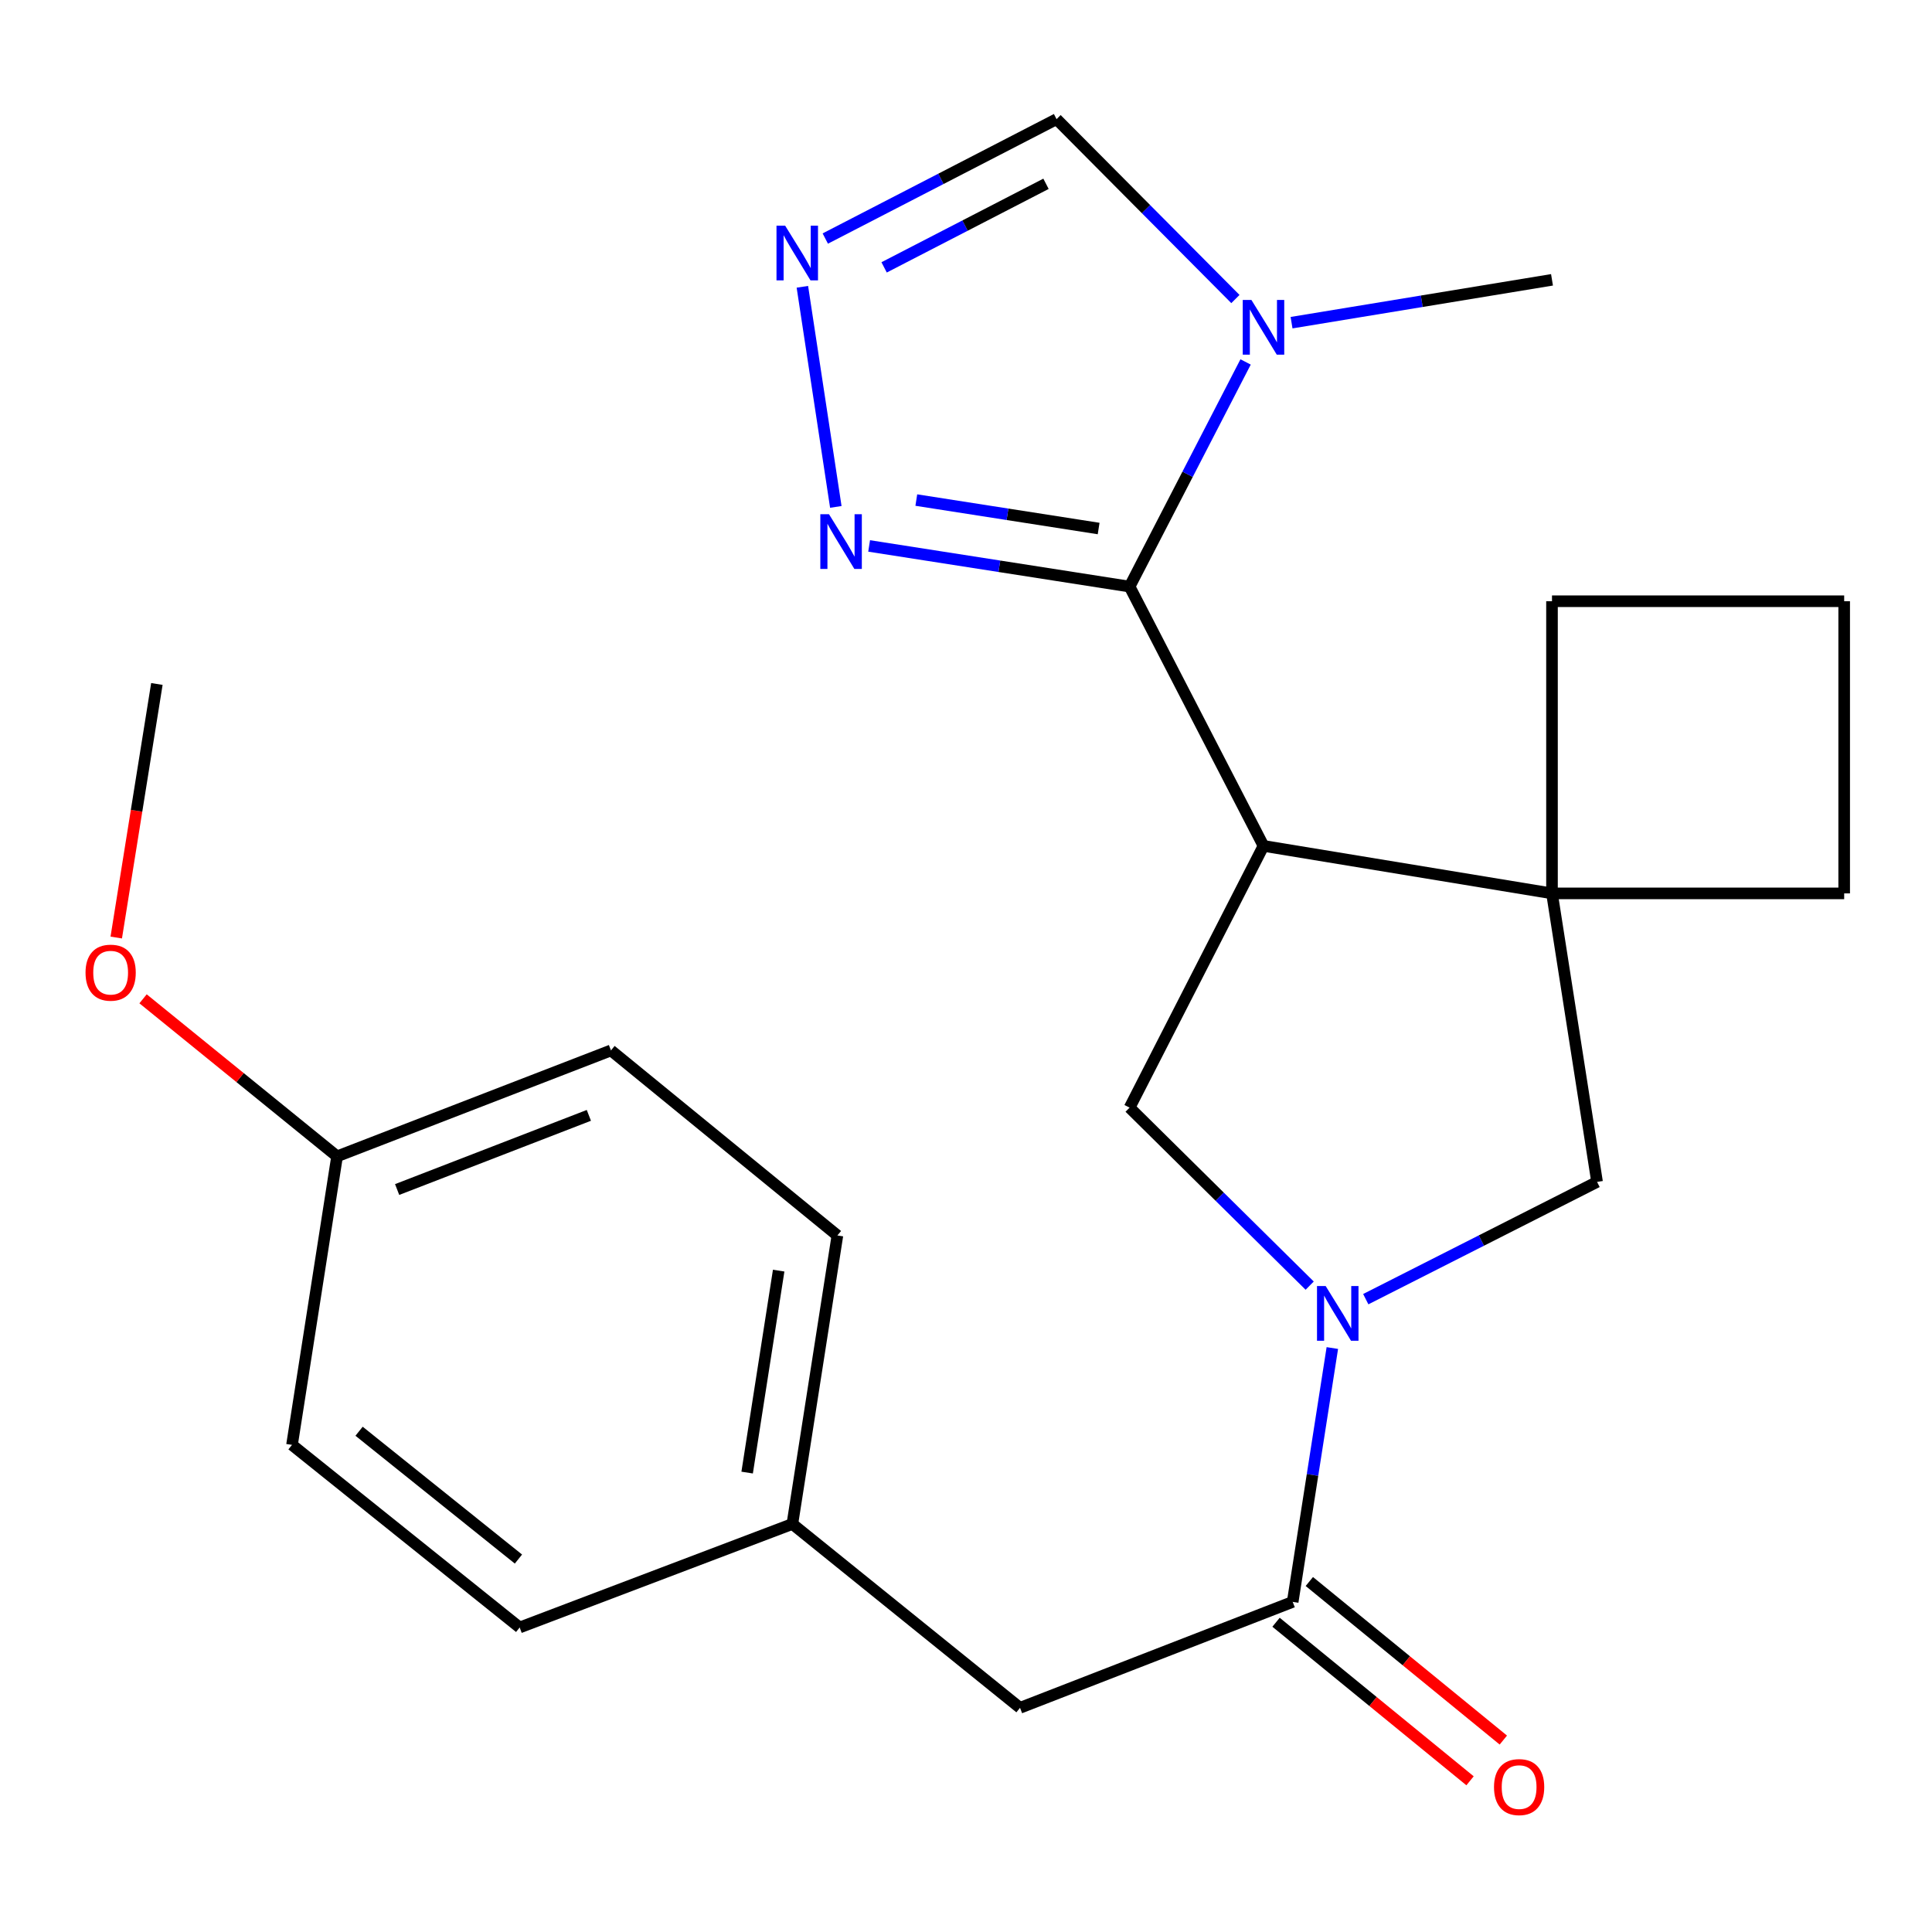 <?xml version='1.0' encoding='iso-8859-1'?>
<svg version='1.1' baseProfile='full'
              xmlns='http://www.w3.org/2000/svg'
                      xmlns:rdkit='http://www.rdkit.org/xml'
                      xmlns:xlink='http://www.w3.org/1999/xlink'
                  xml:space='preserve'
width='1000px' height='1000px' viewBox='0 0 1000 1000'>
<!-- END OF HEADER -->
<rect style='opacity:1.0;fill:#FFFFFF;stroke:none' width='1000' height='1000' x='0' y='0'> </rect>
<path class='bond-0' d='M 653.982,437.838 L 584.672,303.621' style='fill:none;fill-rule:evenodd;stroke:#000000;stroke-width:6px;stroke-linecap:butt;stroke-linejoin:miter;stroke-opacity:1' />
<path class='bond-3' d='M 653.982,437.838 L 803.311,462.419' style='fill:none;fill-rule:evenodd;stroke:#000000;stroke-width:6px;stroke-linecap:butt;stroke-linejoin:miter;stroke-opacity:1' />
<path class='bond-4' d='M 653.982,437.838 L 584.672,573.311' style='fill:none;fill-rule:evenodd;stroke:#000000;stroke-width:6px;stroke-linecap:butt;stroke-linejoin:miter;stroke-opacity:1' />
<path class='bond-2' d='M 584.672,303.621 L 614.696,245.48' style='fill:none;fill-rule:evenodd;stroke:#000000;stroke-width:6px;stroke-linecap:butt;stroke-linejoin:miter;stroke-opacity:1' />
<path class='bond-2' d='M 614.696,245.48 L 644.719,187.339' style='fill:none;fill-rule:evenodd;stroke:#0000FF;stroke-width:6px;stroke-linecap:butt;stroke-linejoin:miter;stroke-opacity:1' />
<path class='bond-5' d='M 584.672,303.621 L 517.267,293.099' style='fill:none;fill-rule:evenodd;stroke:#000000;stroke-width:6px;stroke-linecap:butt;stroke-linejoin:miter;stroke-opacity:1' />
<path class='bond-5' d='M 517.267,293.099 L 449.861,282.577' style='fill:none;fill-rule:evenodd;stroke:#0000FF;stroke-width:6px;stroke-linecap:butt;stroke-linejoin:miter;stroke-opacity:1' />
<path class='bond-5' d='M 568.65,273.562 L 521.466,266.197' style='fill:none;fill-rule:evenodd;stroke:#000000;stroke-width:6px;stroke-linecap:butt;stroke-linejoin:miter;stroke-opacity:1' />
<path class='bond-5' d='M 521.466,266.197 L 474.282,258.832' style='fill:none;fill-rule:evenodd;stroke:#0000FF;stroke-width:6px;stroke-linecap:butt;stroke-linejoin:miter;stroke-opacity:1' />
<path class='bond-1' d='M 677.891,665.444 L 631.281,619.378' style='fill:none;fill-rule:evenodd;stroke:#0000FF;stroke-width:6px;stroke-linecap:butt;stroke-linejoin:miter;stroke-opacity:1' />
<path class='bond-1' d='M 631.281,619.378 L 584.672,573.311' style='fill:none;fill-rule:evenodd;stroke:#000000;stroke-width:6px;stroke-linecap:butt;stroke-linejoin:miter;stroke-opacity:1' />
<path class='bond-6' d='M 689.616,697.74 L 679.355,763.436' style='fill:none;fill-rule:evenodd;stroke:#0000FF;stroke-width:6px;stroke-linecap:butt;stroke-linejoin:miter;stroke-opacity:1' />
<path class='bond-6' d='M 679.355,763.436 L 669.093,829.131' style='fill:none;fill-rule:evenodd;stroke:#000000;stroke-width:6px;stroke-linecap:butt;stroke-linejoin:miter;stroke-opacity:1' />
<path class='bond-24' d='M 706.92,672.449 L 766.778,642.098' style='fill:none;fill-rule:evenodd;stroke:#0000FF;stroke-width:6px;stroke-linecap:butt;stroke-linejoin:miter;stroke-opacity:1' />
<path class='bond-24' d='M 766.778,642.098 L 826.636,611.748' style='fill:none;fill-rule:evenodd;stroke:#000000;stroke-width:6px;stroke-linecap:butt;stroke-linejoin:miter;stroke-opacity:1' />
<path class='bond-9' d='M 639.444,154.781 L 593.157,108.226' style='fill:none;fill-rule:evenodd;stroke:#0000FF;stroke-width:6px;stroke-linecap:butt;stroke-linejoin:miter;stroke-opacity:1' />
<path class='bond-9' d='M 593.157,108.226 L 546.871,61.672' style='fill:none;fill-rule:evenodd;stroke:#000000;stroke-width:6px;stroke-linecap:butt;stroke-linejoin:miter;stroke-opacity:1' />
<path class='bond-14' d='M 668.505,167.014 L 735.908,155.926' style='fill:none;fill-rule:evenodd;stroke:#0000FF;stroke-width:6px;stroke-linecap:butt;stroke-linejoin:miter;stroke-opacity:1' />
<path class='bond-14' d='M 735.908,155.926 L 803.311,144.838' style='fill:none;fill-rule:evenodd;stroke:#000000;stroke-width:6px;stroke-linecap:butt;stroke-linejoin:miter;stroke-opacity:1' />
<path class='bond-8' d='M 803.311,462.419 L 826.636,611.748' style='fill:none;fill-rule:evenodd;stroke:#000000;stroke-width:6px;stroke-linecap:butt;stroke-linejoin:miter;stroke-opacity:1' />
<path class='bond-15' d='M 803.311,462.419 L 954.545,462.419' style='fill:none;fill-rule:evenodd;stroke:#000000;stroke-width:6px;stroke-linecap:butt;stroke-linejoin:miter;stroke-opacity:1' />
<path class='bond-16' d='M 803.311,462.419 L 803.311,311.199' style='fill:none;fill-rule:evenodd;stroke:#000000;stroke-width:6px;stroke-linecap:butt;stroke-linejoin:miter;stroke-opacity:1' />
<path class='bond-7' d='M 432.618,262.374 L 415.309,148.449' style='fill:none;fill-rule:evenodd;stroke:#0000FF;stroke-width:6px;stroke-linecap:butt;stroke-linejoin:miter;stroke-opacity:1' />
<path class='bond-10' d='M 669.093,829.131 L 527.963,883.965' style='fill:none;fill-rule:evenodd;stroke:#000000;stroke-width:6px;stroke-linecap:butt;stroke-linejoin:miter;stroke-opacity:1' />
<path class='bond-11' d='M 660.478,839.672 L 710.686,880.705' style='fill:none;fill-rule:evenodd;stroke:#000000;stroke-width:6px;stroke-linecap:butt;stroke-linejoin:miter;stroke-opacity:1' />
<path class='bond-11' d='M 710.686,880.705 L 760.894,921.737' style='fill:none;fill-rule:evenodd;stroke:#FF0000;stroke-width:6px;stroke-linecap:butt;stroke-linejoin:miter;stroke-opacity:1' />
<path class='bond-11' d='M 677.708,818.59 L 727.916,859.622' style='fill:none;fill-rule:evenodd;stroke:#000000;stroke-width:6px;stroke-linecap:butt;stroke-linejoin:miter;stroke-opacity:1' />
<path class='bond-11' d='M 727.916,859.622 L 778.124,900.654' style='fill:none;fill-rule:evenodd;stroke:#FF0000;stroke-width:6px;stroke-linecap:butt;stroke-linejoin:miter;stroke-opacity:1' />
<path class='bond-26' d='M 427.169,123.472 L 487.02,92.572' style='fill:none;fill-rule:evenodd;stroke:#0000FF;stroke-width:6px;stroke-linecap:butt;stroke-linejoin:miter;stroke-opacity:1' />
<path class='bond-26' d='M 487.02,92.572 L 546.871,61.672' style='fill:none;fill-rule:evenodd;stroke:#000000;stroke-width:6px;stroke-linecap:butt;stroke-linejoin:miter;stroke-opacity:1' />
<path class='bond-26' d='M 457.615,138.396 L 499.511,116.766' style='fill:none;fill-rule:evenodd;stroke:#0000FF;stroke-width:6px;stroke-linecap:butt;stroke-linejoin:miter;stroke-opacity:1' />
<path class='bond-26' d='M 499.511,116.766 L 541.406,95.136' style='fill:none;fill-rule:evenodd;stroke:#000000;stroke-width:6px;stroke-linecap:butt;stroke-linejoin:miter;stroke-opacity:1' />
<path class='bond-12' d='M 527.963,883.965 L 410.127,788.804' style='fill:none;fill-rule:evenodd;stroke:#000000;stroke-width:6px;stroke-linecap:butt;stroke-linejoin:miter;stroke-opacity:1' />
<path class='bond-17' d='M 410.127,788.804 L 268.981,842.382' style='fill:none;fill-rule:evenodd;stroke:#000000;stroke-width:6px;stroke-linecap:butt;stroke-linejoin:miter;stroke-opacity:1' />
<path class='bond-18' d='M 410.127,788.804 L 433.437,639.475' style='fill:none;fill-rule:evenodd;stroke:#000000;stroke-width:6px;stroke-linecap:butt;stroke-linejoin:miter;stroke-opacity:1' />
<path class='bond-18' d='M 386.722,762.205 L 403.039,657.675' style='fill:none;fill-rule:evenodd;stroke:#000000;stroke-width:6px;stroke-linecap:butt;stroke-linejoin:miter;stroke-opacity:1' />
<path class='bond-13' d='M 174.471,598.527 L 316.237,543.694' style='fill:none;fill-rule:evenodd;stroke:#000000;stroke-width:6px;stroke-linecap:butt;stroke-linejoin:miter;stroke-opacity:1' />
<path class='bond-13' d='M 205.558,615.696 L 304.794,577.313' style='fill:none;fill-rule:evenodd;stroke:#000000;stroke-width:6px;stroke-linecap:butt;stroke-linejoin:miter;stroke-opacity:1' />
<path class='bond-21' d='M 174.471,598.527 L 124.258,557.757' style='fill:none;fill-rule:evenodd;stroke:#000000;stroke-width:6px;stroke-linecap:butt;stroke-linejoin:miter;stroke-opacity:1' />
<path class='bond-21' d='M 124.258,557.757 L 74.045,516.986' style='fill:none;fill-rule:evenodd;stroke:#FF0000;stroke-width:6px;stroke-linecap:butt;stroke-linejoin:miter;stroke-opacity:1' />
<path class='bond-27' d='M 174.471,598.527 L 151.146,747.871' style='fill:none;fill-rule:evenodd;stroke:#000000;stroke-width:6px;stroke-linecap:butt;stroke-linejoin:miter;stroke-opacity:1' />
<path class='bond-25' d='M 954.545,462.419 L 954.545,311.199' style='fill:none;fill-rule:evenodd;stroke:#000000;stroke-width:6px;stroke-linecap:butt;stroke-linejoin:miter;stroke-opacity:1' />
<path class='bond-22' d='M 803.311,311.199 L 954.545,311.199' style='fill:none;fill-rule:evenodd;stroke:#000000;stroke-width:6px;stroke-linecap:butt;stroke-linejoin:miter;stroke-opacity:1' />
<path class='bond-20' d='M 268.981,842.382 L 151.146,747.871' style='fill:none;fill-rule:evenodd;stroke:#000000;stroke-width:6px;stroke-linecap:butt;stroke-linejoin:miter;stroke-opacity:1' />
<path class='bond-20' d='M 268.342,806.965 L 185.857,740.808' style='fill:none;fill-rule:evenodd;stroke:#000000;stroke-width:6px;stroke-linecap:butt;stroke-linejoin:miter;stroke-opacity:1' />
<path class='bond-19' d='M 433.437,639.475 L 316.237,543.694' style='fill:none;fill-rule:evenodd;stroke:#000000;stroke-width:6px;stroke-linecap:butt;stroke-linejoin:miter;stroke-opacity:1' />
<path class='bond-23' d='M 60.171,485.265 L 70.686,419.644' style='fill:none;fill-rule:evenodd;stroke:#FF0000;stroke-width:6px;stroke-linecap:butt;stroke-linejoin:miter;stroke-opacity:1' />
<path class='bond-23' d='M 70.686,419.644 L 81.201,354.022' style='fill:none;fill-rule:evenodd;stroke:#000000;stroke-width:6px;stroke-linecap:butt;stroke-linejoin:miter;stroke-opacity:1' />
<path  class='atom-2' d='M 686.158 665.642
L 695.438 680.642
Q 696.358 682.122, 697.838 684.802
Q 699.318 687.482, 699.398 687.642
L 699.398 665.642
L 703.158 665.642
L 703.158 693.962
L 699.278 693.962
L 689.318 677.562
Q 688.158 675.642, 686.918 673.442
Q 685.718 671.242, 685.358 670.562
L 685.358 693.962
L 681.678 693.962
L 681.678 665.642
L 686.158 665.642
' fill='#0000FF'/>
<path  class='atom-3' d='M 647.722 155.243
L 657.002 170.243
Q 657.922 171.723, 659.402 174.403
Q 660.882 177.083, 660.962 177.243
L 660.962 155.243
L 664.722 155.243
L 664.722 183.563
L 660.842 183.563
L 650.882 167.163
Q 649.722 165.243, 648.482 163.043
Q 647.282 160.843, 646.922 160.163
L 646.922 183.563
L 643.242 183.563
L 643.242 155.243
L 647.722 155.243
' fill='#0000FF'/>
<path  class='atom-6' d='M 429.083 266.151
L 438.363 281.151
Q 439.283 282.631, 440.763 285.311
Q 442.243 287.991, 442.323 288.151
L 442.323 266.151
L 446.083 266.151
L 446.083 294.471
L 442.203 294.471
L 432.243 278.071
Q 431.083 276.151, 429.843 273.951
Q 428.643 271.751, 428.283 271.071
L 428.283 294.471
L 424.603 294.471
L 424.603 266.151
L 429.083 266.151
' fill='#0000FF'/>
<path  class='atom-8' d='M 406.393 116.807
L 415.673 131.807
Q 416.593 133.287, 418.073 135.967
Q 419.553 138.647, 419.633 138.807
L 419.633 116.807
L 423.393 116.807
L 423.393 145.127
L 419.513 145.127
L 409.553 128.727
Q 408.393 126.807, 407.153 124.607
Q 405.953 122.407, 405.593 121.727
L 405.593 145.127
L 401.913 145.127
L 401.913 116.807
L 406.393 116.807
' fill='#0000FF'/>
<path  class='atom-12' d='M 773.293 924.992
Q 773.293 918.192, 776.653 914.392
Q 780.013 910.592, 786.293 910.592
Q 792.573 910.592, 795.933 914.392
Q 799.293 918.192, 799.293 924.992
Q 799.293 931.872, 795.893 935.792
Q 792.493 939.672, 786.293 939.672
Q 780.053 939.672, 776.653 935.792
Q 773.293 931.912, 773.293 924.992
M 786.293 936.472
Q 790.613 936.472, 792.933 933.592
Q 795.293 930.672, 795.293 924.992
Q 795.293 919.432, 792.933 916.632
Q 790.613 913.792, 786.293 913.792
Q 781.973 913.792, 779.613 916.592
Q 777.293 919.392, 777.293 924.992
Q 777.293 930.712, 779.613 933.592
Q 781.973 936.472, 786.293 936.472
' fill='#FF0000'/>
<path  class='atom-22' d='M 44.271 503.446
Q 44.271 496.646, 47.631 492.846
Q 50.991 489.046, 57.271 489.046
Q 63.551 489.046, 66.911 492.846
Q 70.271 496.646, 70.271 503.446
Q 70.271 510.326, 66.871 514.246
Q 63.471 518.126, 57.271 518.126
Q 51.031 518.126, 47.631 514.246
Q 44.271 510.366, 44.271 503.446
M 57.271 514.926
Q 61.591 514.926, 63.911 512.046
Q 66.271 509.126, 66.271 503.446
Q 66.271 497.886, 63.911 495.086
Q 61.591 492.246, 57.271 492.246
Q 52.951 492.246, 50.591 495.046
Q 48.271 497.846, 48.271 503.446
Q 48.271 509.166, 50.591 512.046
Q 52.951 514.926, 57.271 514.926
' fill='#FF0000'/>
</svg>
